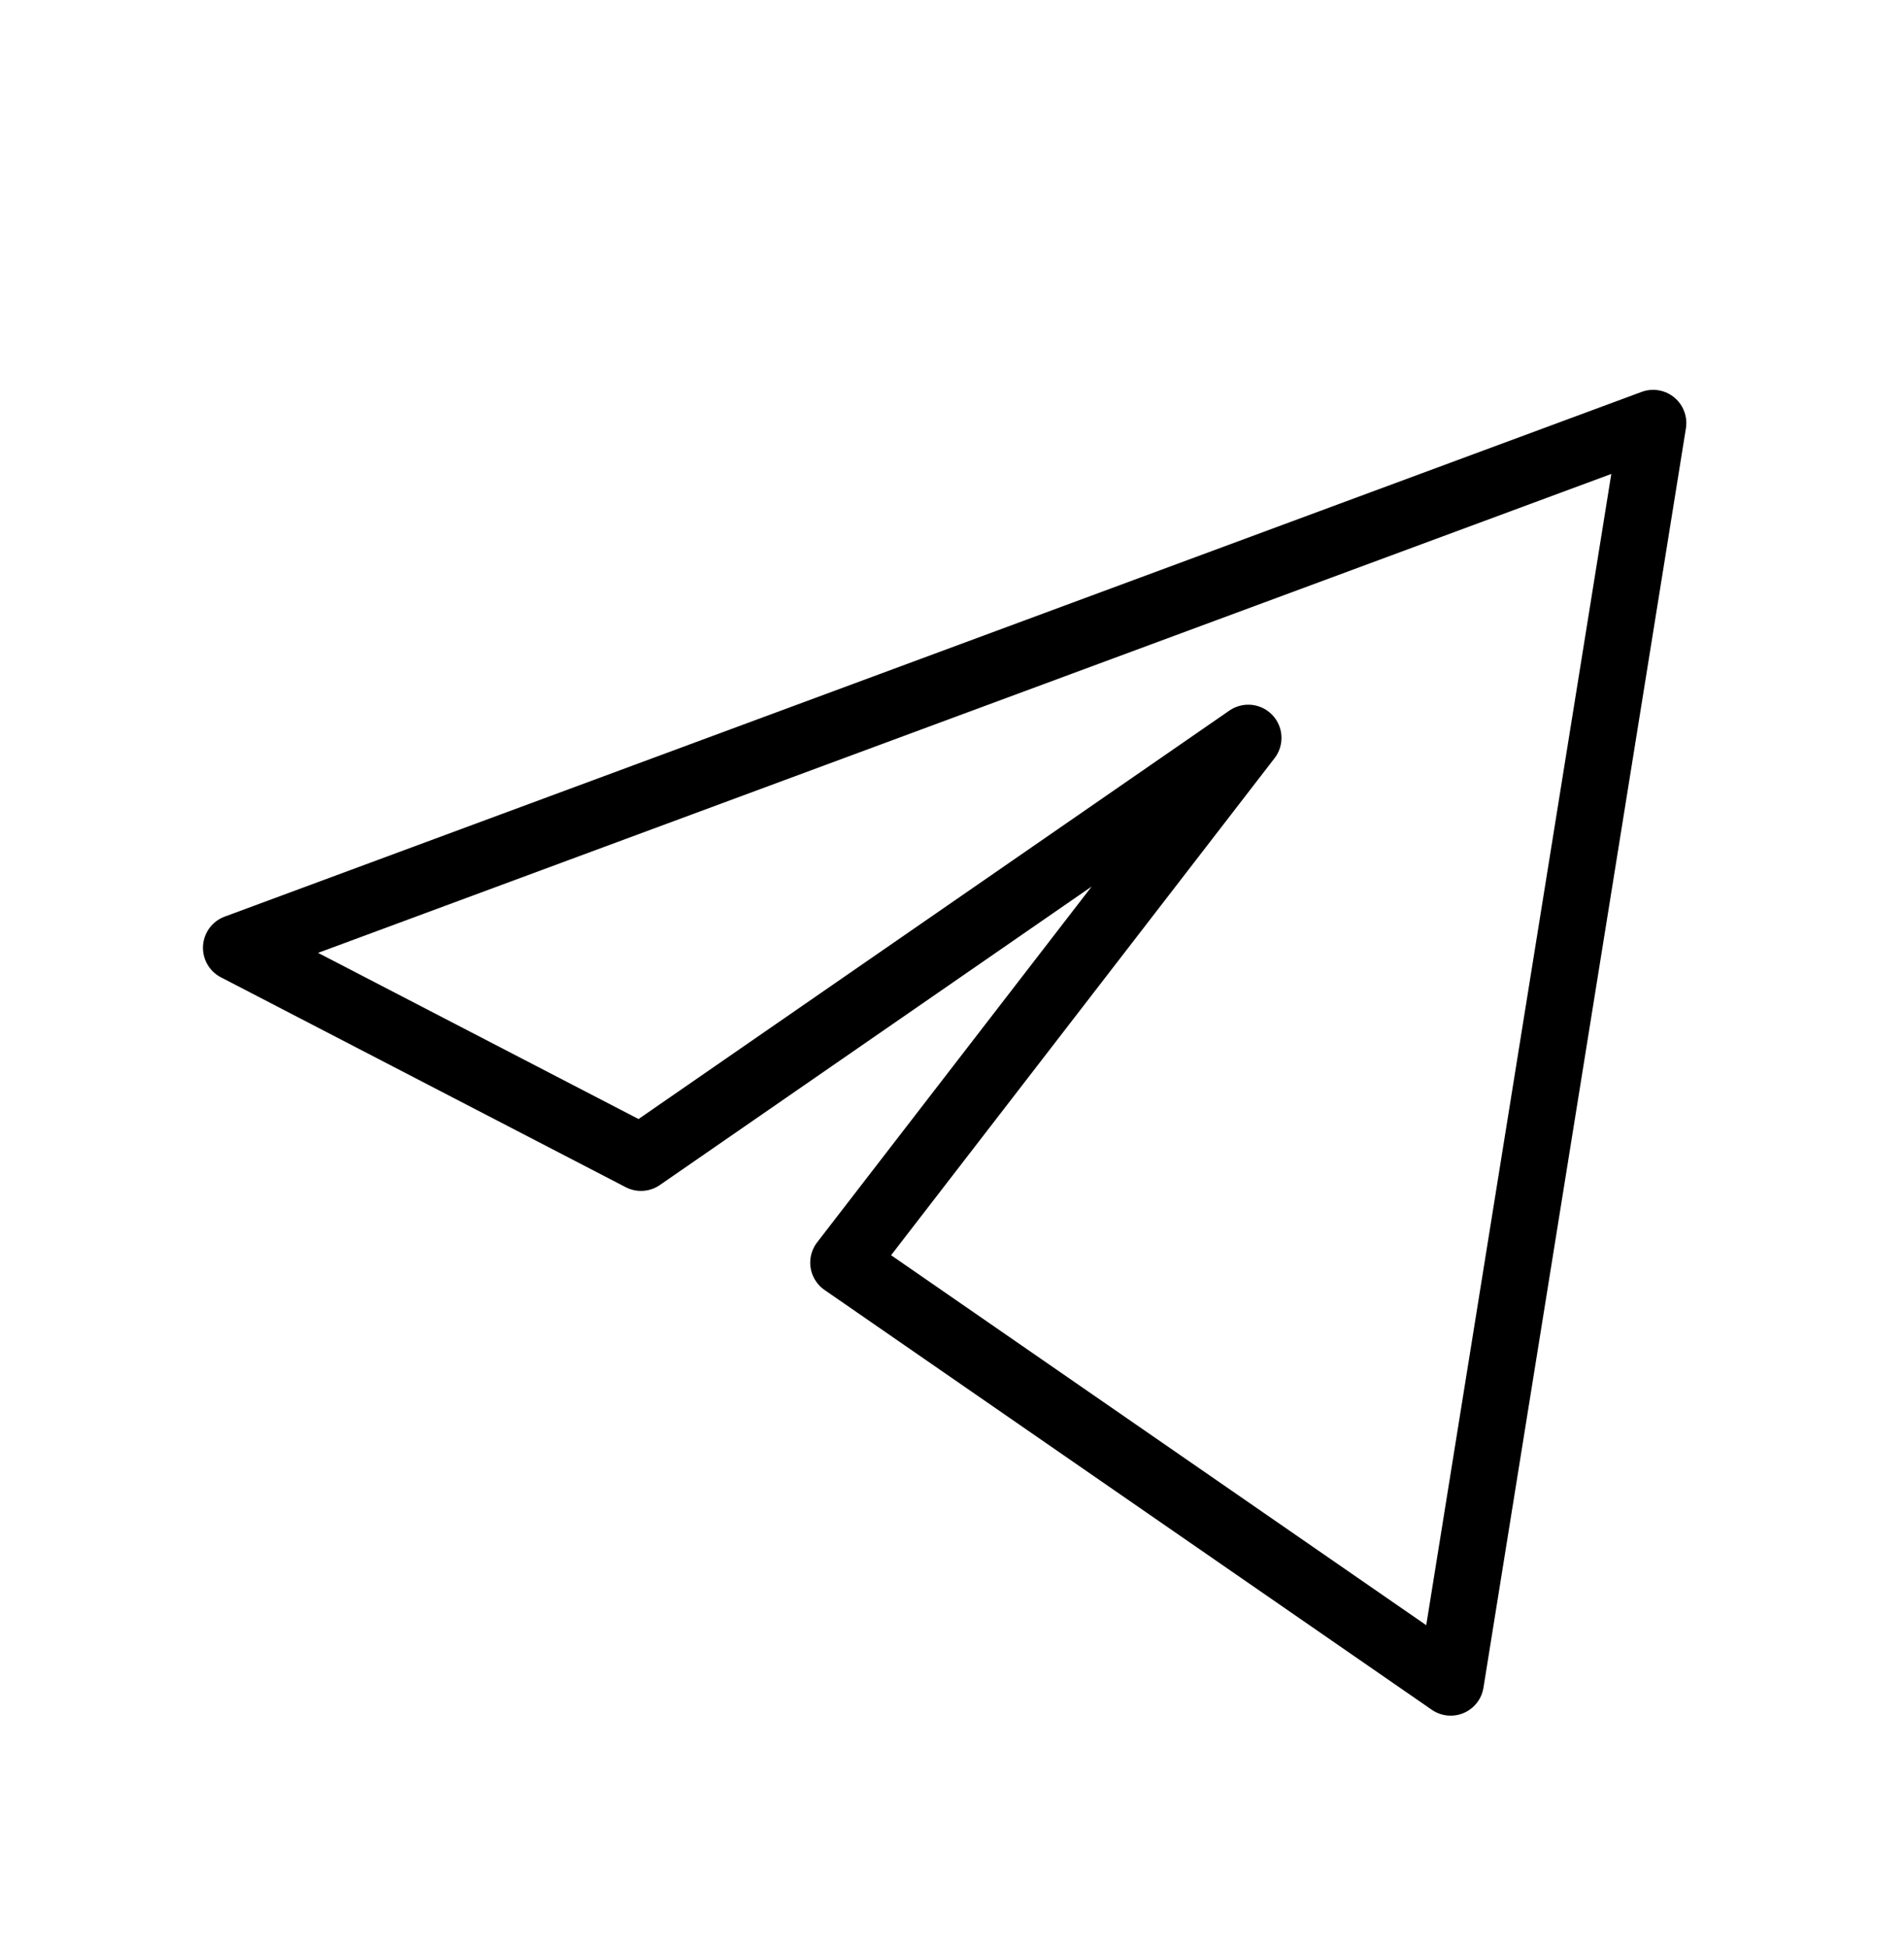 <svg width="43" height="44" viewBox="0 0 43 44" fill="none" xmlns="http://www.w3.org/2000/svg">
<g id="teenyicons:telegram-outline">
<path id="Vector" d="M37.334 9.555L5.333 21.407L14.476 26.148L28.191 16.666L19.048 28.518L32.762 38L37.334 9.555Z" stroke="black" stroke-width="1.5" stroke-linejoin="round"/>
</g>
</svg>
